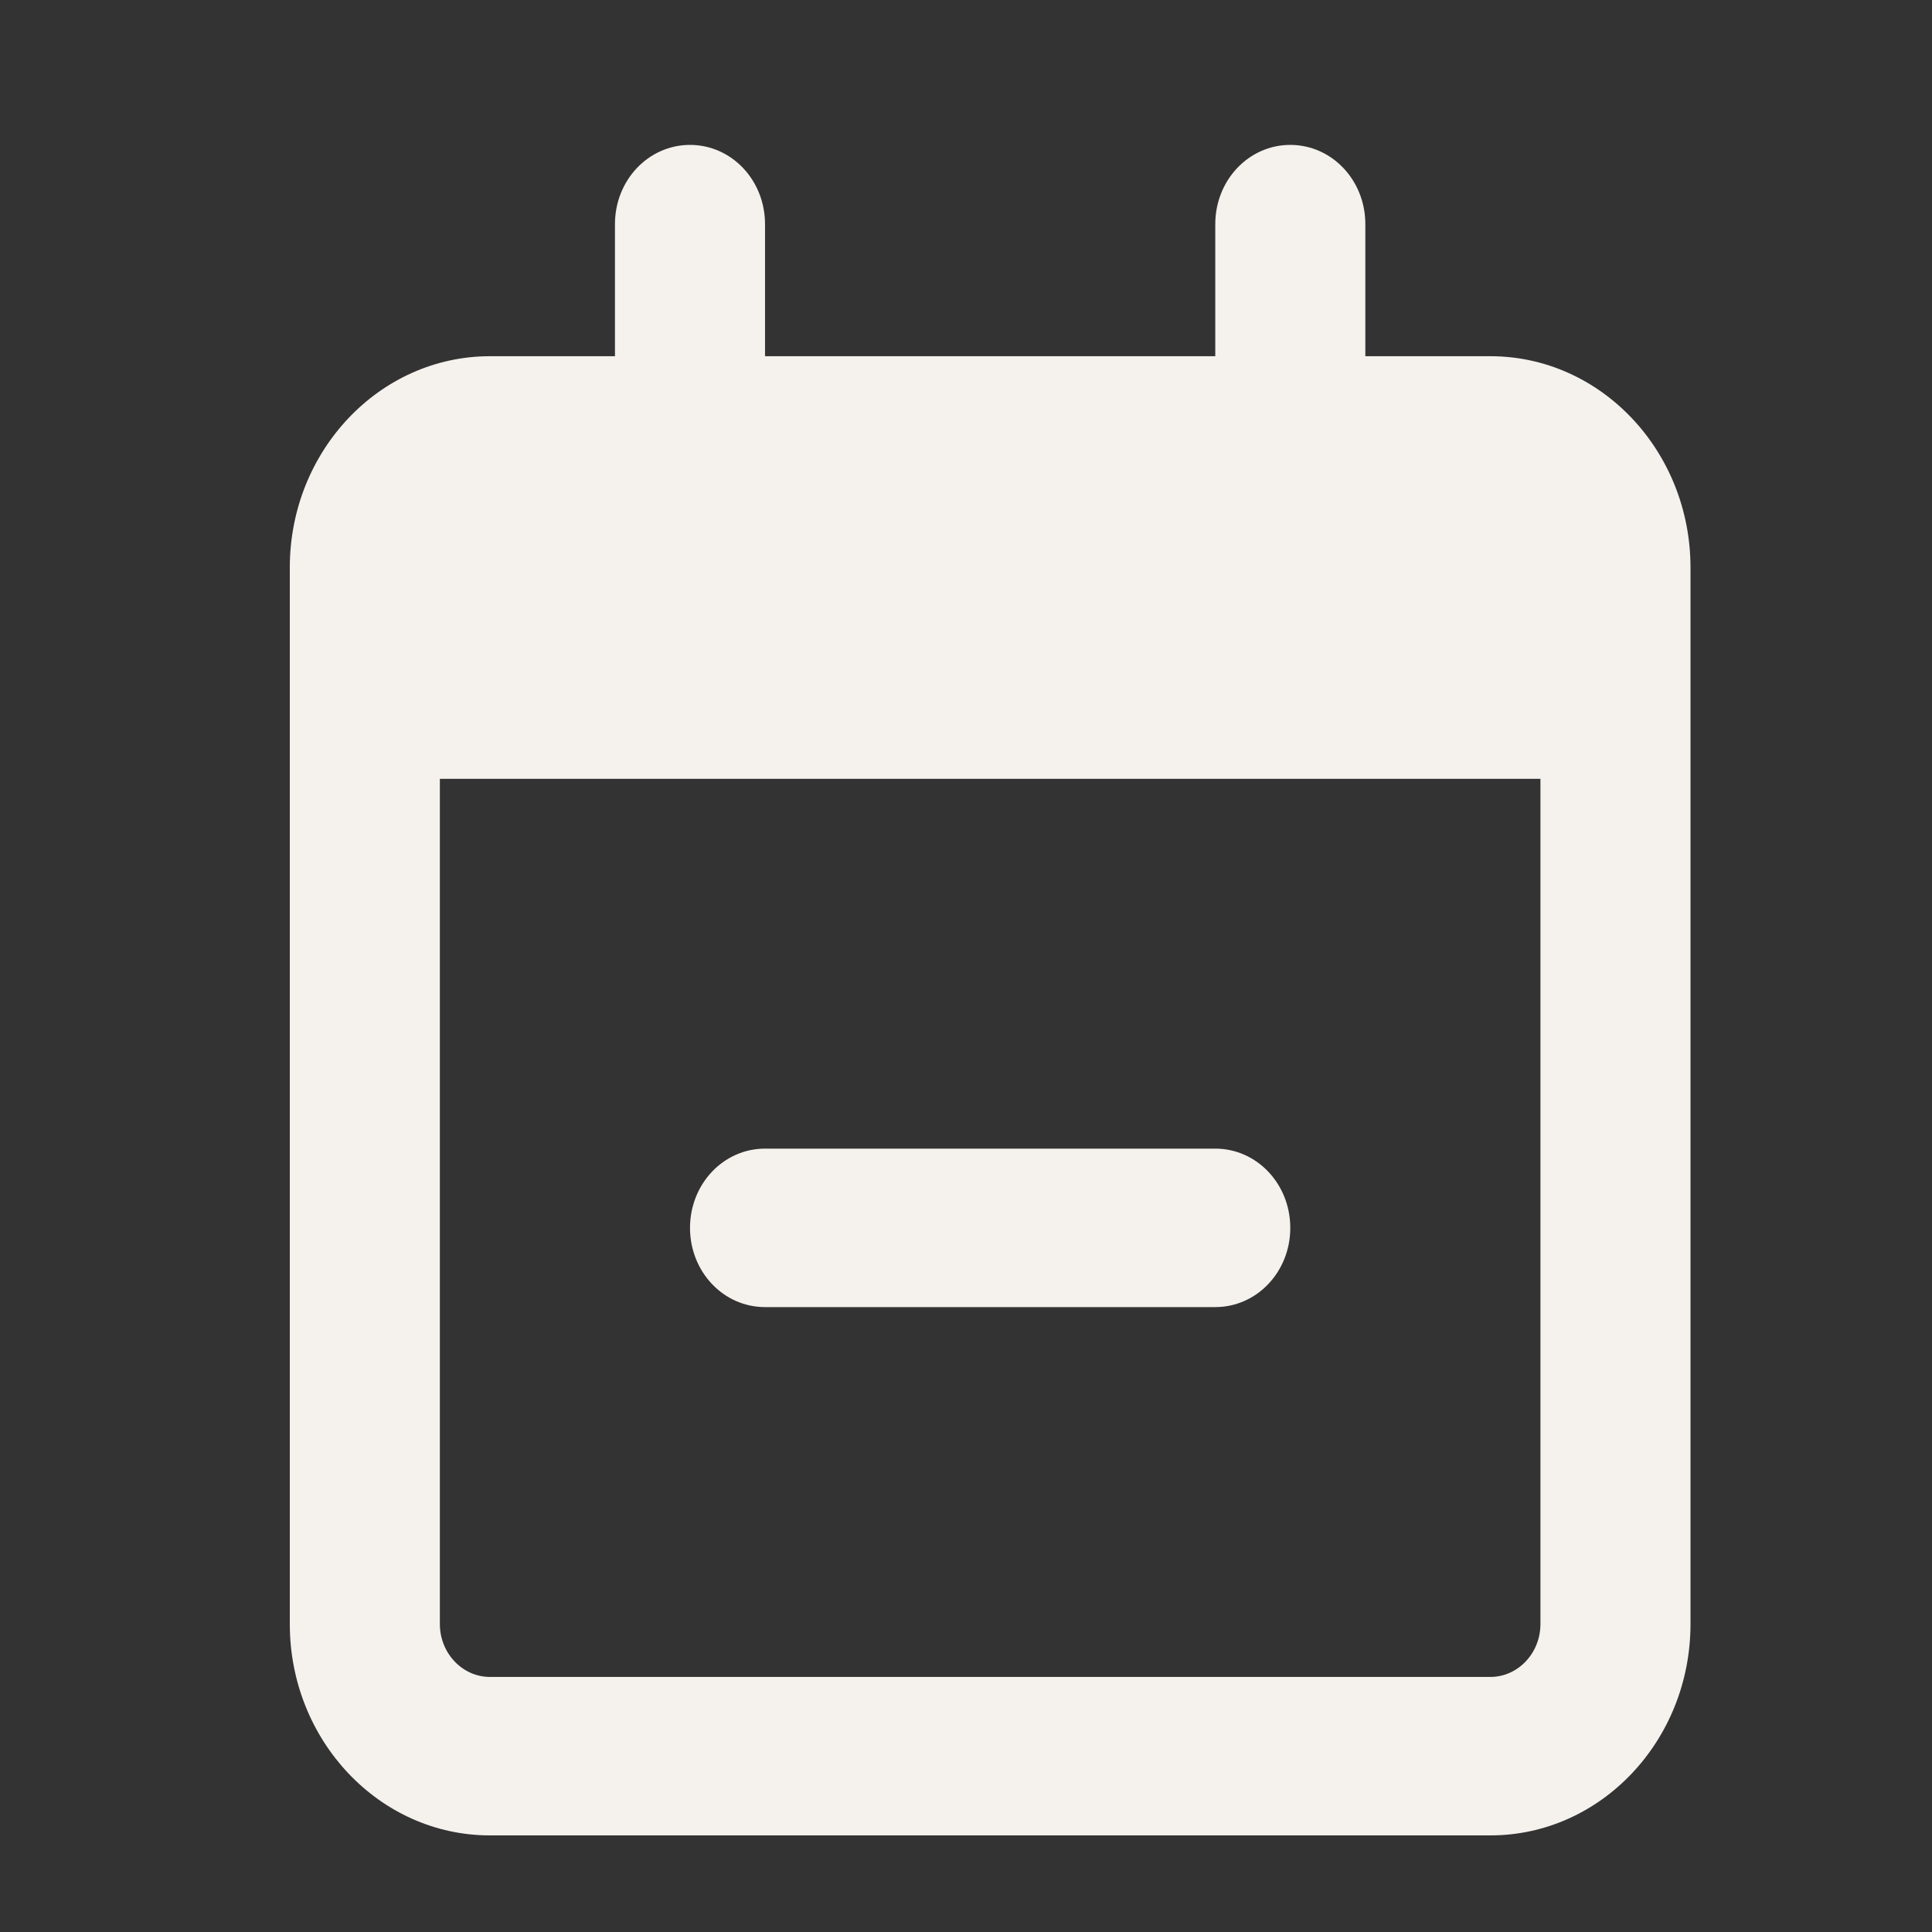 <svg width="40" height="40" viewBox="0 0 40 40" fill="none" xmlns="http://www.w3.org/2000/svg">
<rect x="0" y="0" width="40" height="40" fill="#333333" stroke="none"/>
<g clip-path="url(#clip0_73_1145)">
<path d="M14.286 3C15.147 3 15.839 3.731 15.839 4.641V7.375H25.161V4.641C25.161 3.731 25.853 3 26.714 3C27.575 3 28.268 3.731 28.268 4.641V7.375H30.857C33.142 7.375 35 9.337 35 11.75V12.844V16.125V33.625C35 36.038 33.142 38 30.857 38H10.143C7.858 38 6 36.038 6 33.625V16.125V12.844V11.75C6 9.337 7.858 7.375 10.143 7.375H12.732V4.641C12.732 3.731 13.425 3 14.286 3ZM31.893 16.125H9.107V33.625C9.107 34.227 9.573 34.719 10.143 34.719H30.857C31.427 34.719 31.893 34.227 31.893 33.625V16.125ZM25.161 27.062H15.839C14.978 27.062 14.286 26.331 14.286 25.422C14.286 24.513 14.978 23.781 15.839 23.781H25.161C26.022 23.781 26.714 24.513 26.714 25.422C26.714 26.331 26.022 27.062 25.161 27.062Z" fill="#F5F1ED"/>
</g>
<defs>
<clipPath id="clip0_73_1145">
<rect width="29" height="35" fill="white" transform="translate(6 3)"/>
</clipPath>
</defs>
</svg>
